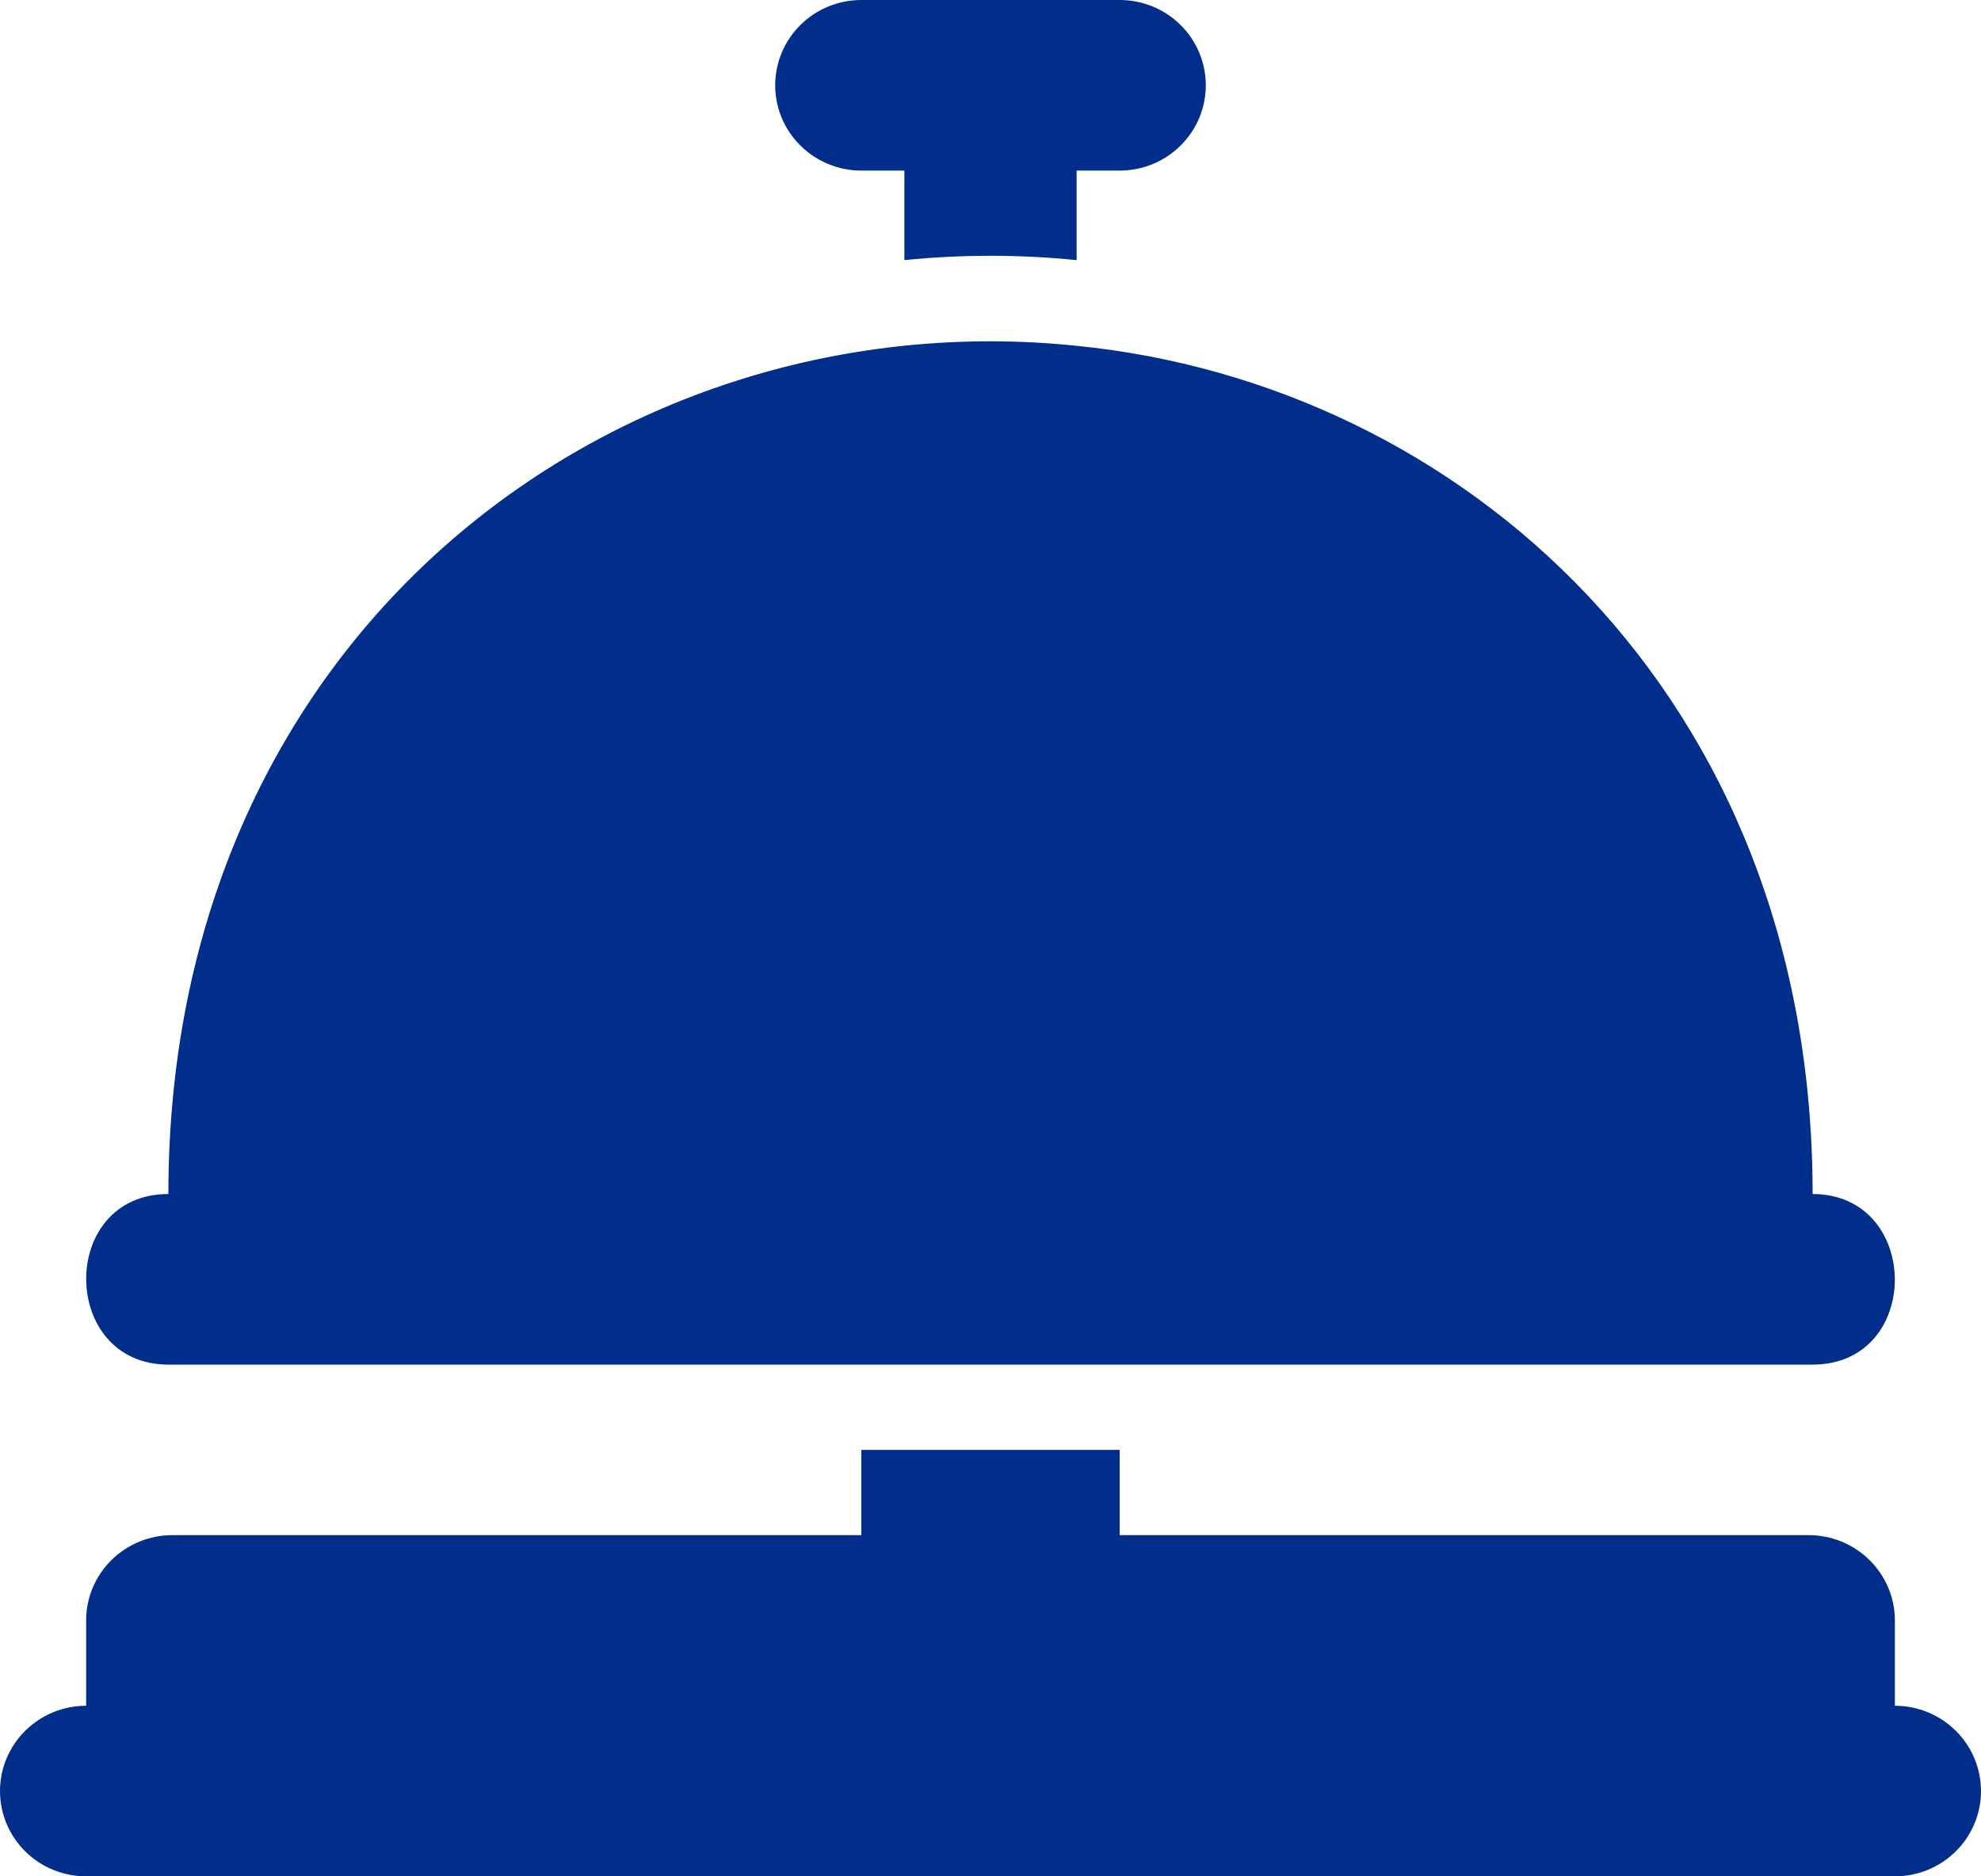 <svg width="38" height="36" viewBox="0 0 38 36" fill="none" xmlns="http://www.w3.org/2000/svg">
<path d="M3.23 26.182H34.77C36.885 26.182 36.86 22.909 34.77 22.909C34.77 13.279 27.996 7.364 20.652 6.635C11.954 5.727 3.23 12.019 3.23 22.909C1.115 22.909 1.14 26.182 3.23 26.182Z" fill="#002E8A"/>
<path d="M36.348 32.727V31.091C36.348 30.657 36.174 30.241 35.864 29.934C35.554 29.627 35.134 29.454 34.696 29.454H21.478V27.818H16.522V29.454H3.304C2.866 29.454 2.446 29.627 2.136 29.934C1.826 30.241 1.652 30.657 1.652 31.091V32.727C1.214 32.727 0.794 32.9 0.484 33.207C0.174 33.513 0 33.93 0 34.364C0 34.798 0.174 35.214 0.484 35.521C0.794 35.828 1.214 36 1.652 36H36.348C36.786 36 37.206 35.828 37.516 35.521C37.826 35.214 38 34.798 38 34.364C38 33.93 37.826 33.513 37.516 33.207C37.206 32.9 36.786 32.727 36.348 32.727Z" fill="#002E8A"/>
<path d="M16.522 3.273H17.348V4.991C18.447 4.88 19.553 4.88 20.652 4.991V3.273H21.478C21.916 3.273 22.337 3.1 22.646 2.793C22.956 2.487 23.13 2.07 23.13 1.636C23.13 1.202 22.956 0.786 22.646 0.479C22.337 0.172 21.916 0 21.478 0H16.522C16.084 0 15.663 0.172 15.354 0.479C15.044 0.786 14.87 1.202 14.87 1.636C14.87 2.07 15.044 2.487 15.354 2.793C15.663 3.1 16.084 3.273 16.522 3.273Z" fill="#002E8A"/>
</svg>
